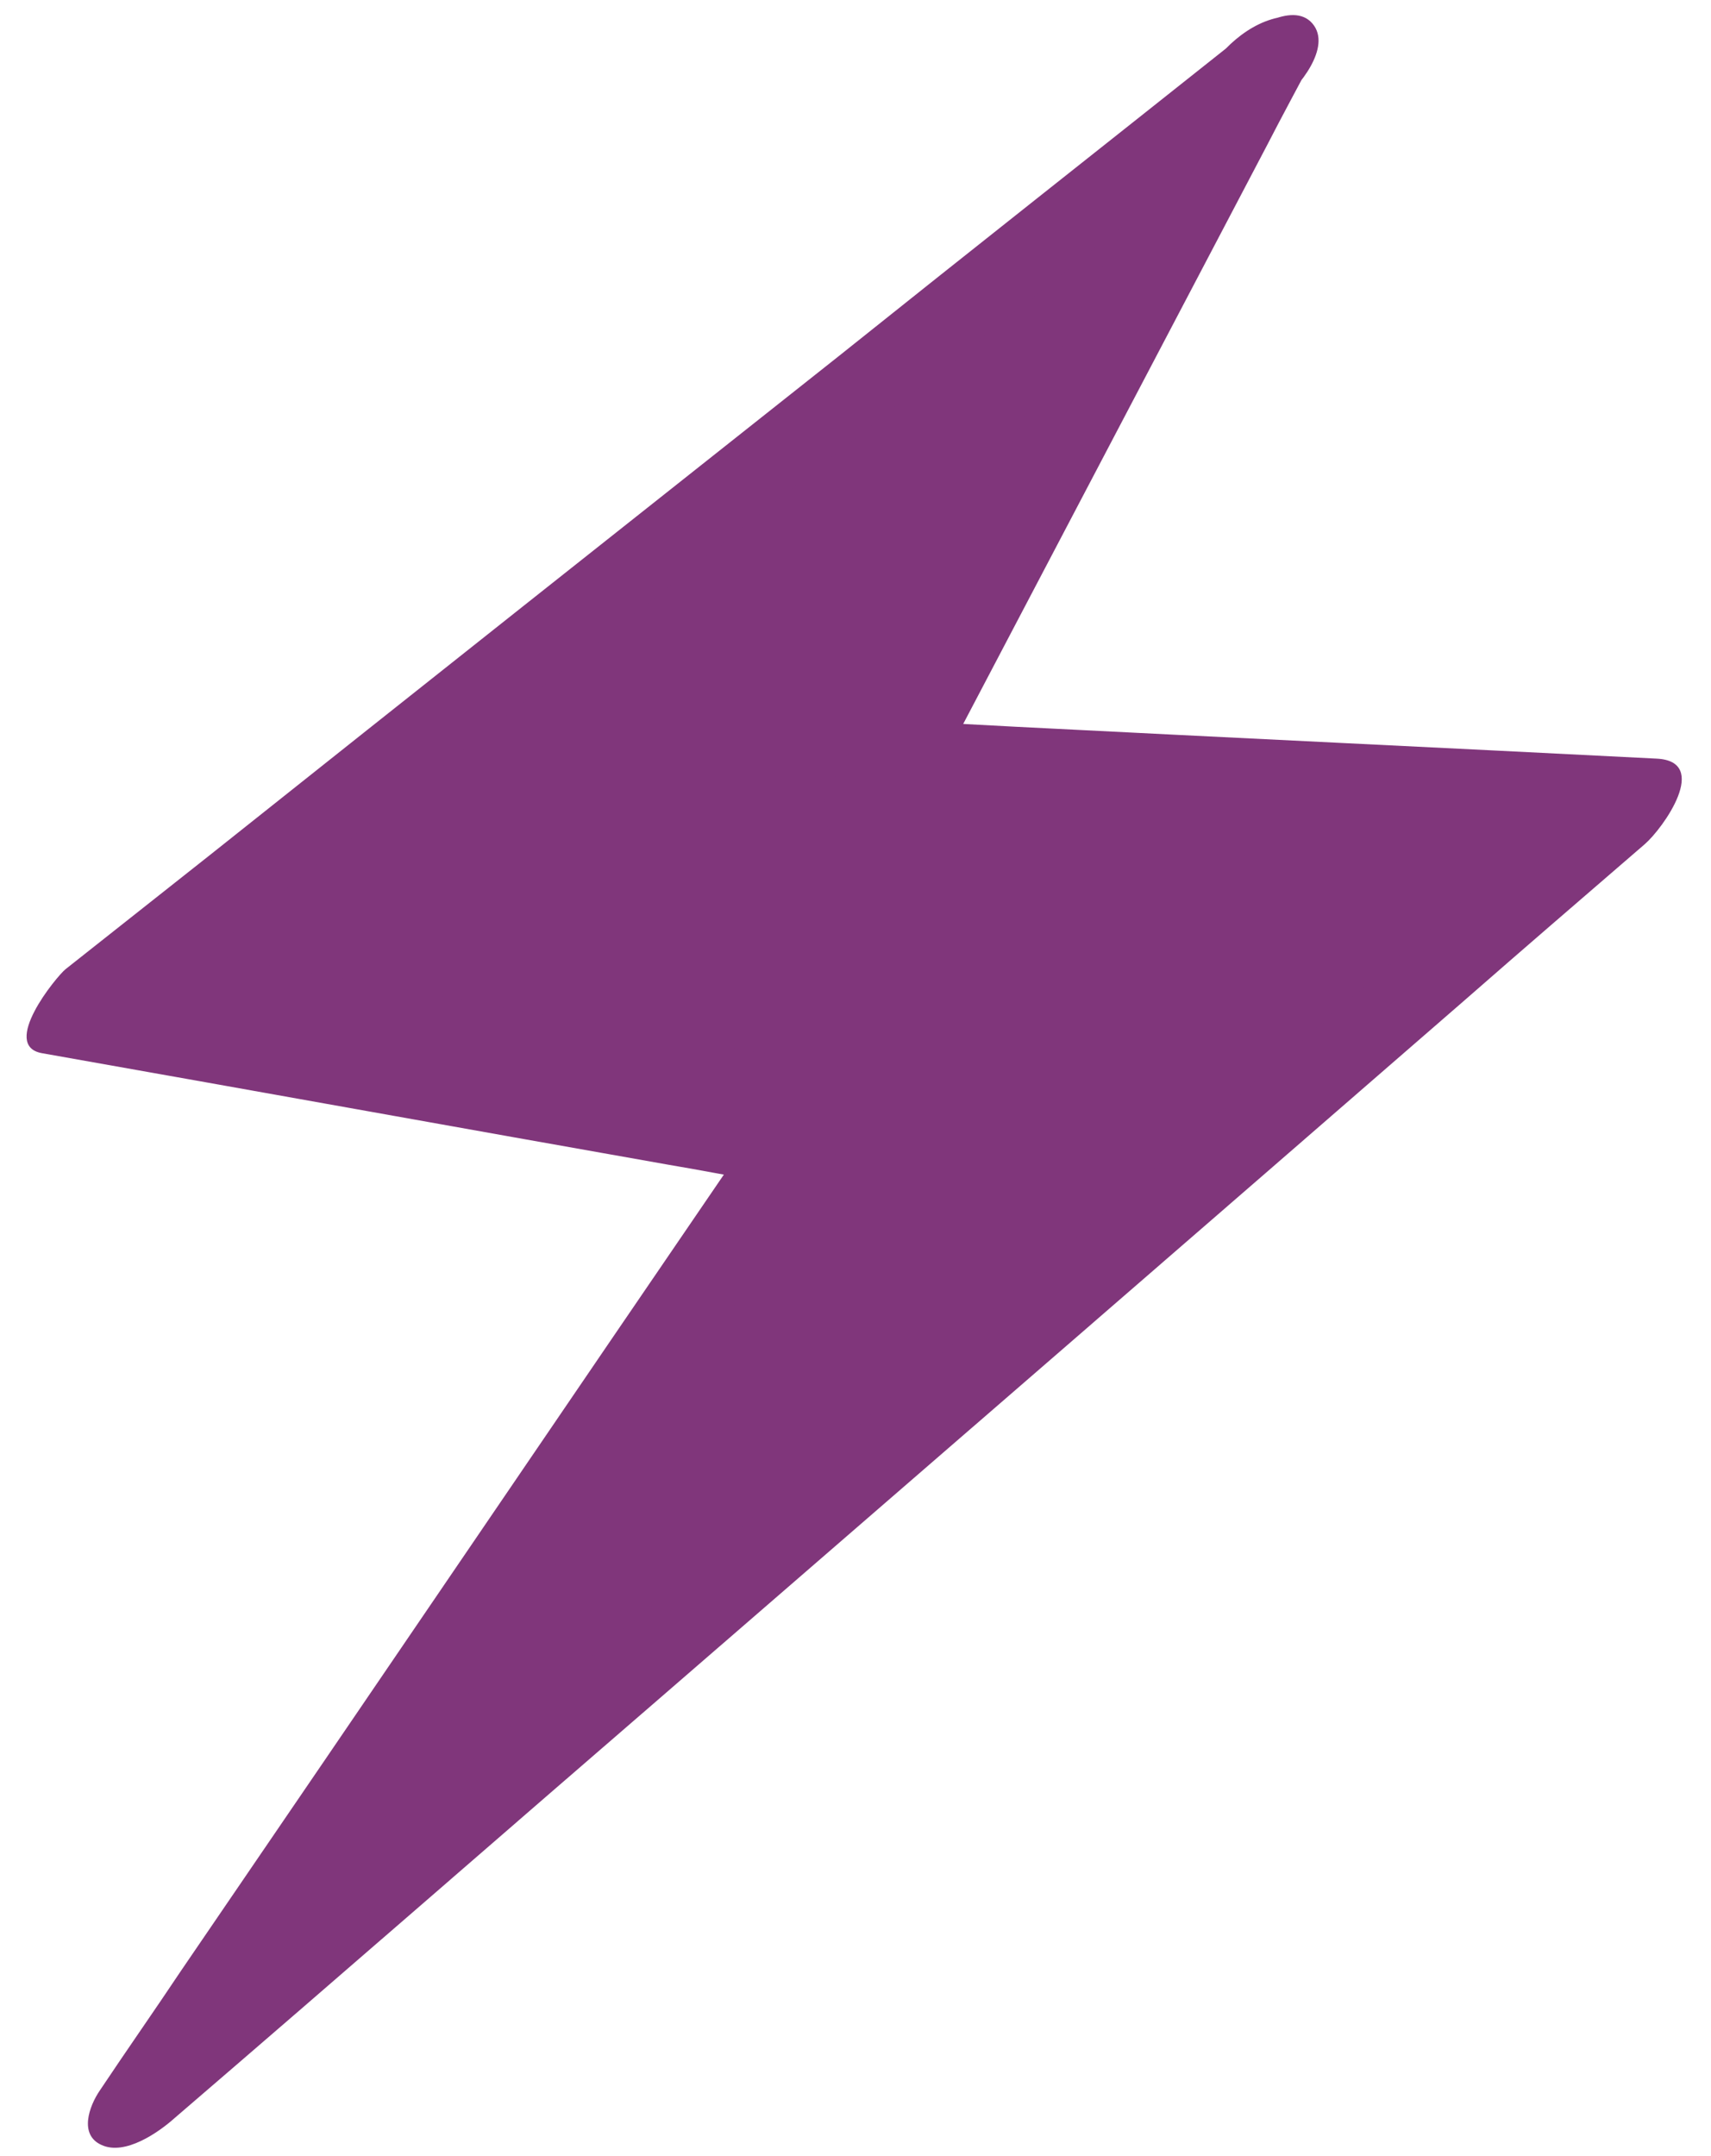 <?xml version="1.0" encoding="UTF-8" standalone="no"?><svg xmlns="http://www.w3.org/2000/svg" xmlns:xlink="http://www.w3.org/1999/xlink" fill="#000000" height="256.9" preserveAspectRatio="xMidYMid meet" version="1" viewBox="-3.2 -2.3 203.9 256.9" width="203.9" zoomAndPan="magnify"><g><g id="change1_1"><path d="M146.5 6.4L7.5 116.6 92.9 131.8 14.7 246.7 189.9 94.9 102.3 90.5z" fill="#80367b"/></g><g><g id="change1_2"><path d="M143.5,3c-15.6,12.4-31.2,24.7-46.7,37.1c-25,19.8-50,39.6-75,59.5c-5.7,4.5-11.5,9.1-17.2,13.6 c-1.1,0.9-7.8,9.1-2.8,10c24.9,4.4,49.8,8.9,74.7,13.3c3.6,0.6,7.1,1.3,10.7,1.9c-0.1-2.2-0.1-4.4-0.2-6.5 C64.1,165.4,41.3,199,18.4,232.5c-3.2,4.8-6.5,9.5-9.7,14.3c-1.3,1.9-2.5,5.3,0.2,6.5c2.8,1.3,6.8-1.5,8.7-3.2 C37.5,233,57.2,215.8,77,198.7c31.4-27.2,62.8-54.4,94.1-81.6c7.2-6.3,14.4-12.5,21.7-18.8c2.2-1.9,7.9-9.9,1.4-10.2 c-25.5-1.3-50.9-2.5-76.4-3.8c-3.7-0.2-7.4-0.4-11.2-0.6c0.8,1.7,1.7,3.4,2.5,5c12.9-24.6,25.8-49.1,38.7-73.7 c1.8-3.5,3.7-7,5.5-10.4c1.8-3.4-1-5.5-4.2-4.8c-4.2,0.9-7.7,4.7-9.6,8.4c-12.9,24.6-25.8,49.1-38.7,73.7c-1.8,3.5-3.7,7-5.5,10.4 c-1.3,2.4-0.2,4.9,2.5,5c25.5,1.3,50.9,2.5,76.4,3.8c3.7,0.2,7.4,0.4,11.2,0.6c0.5-3.4,0.9-6.8,1.4-10.2 c-19.8,17.2-39.6,34.3-59.3,51.5c-31.4,27.2-62.8,54.4-94.1,81.6c-7.2,6.3-14.4,12.5-21.7,18.8c3,1.1,6,2.2,8.9,3.3 c22.8-33.6,45.7-67.1,68.5-100.7c3.2-4.8,6.5-9.5,9.7-14.3c0.9-1.3,2.8-6-0.2-6.5c-24.9-4.4-49.8-8.9-74.7-13.3 c-3.6-0.6-7.1-1.3-10.7-1.9c-0.9,3.3-1.9,6.7-2.8,10C26,107.6,41.6,95.3,57.2,82.9c25-19.8,50-39.6,75-59.5 c5.7-4.5,11.5-9.1,17.2-13.6c2.1-1.6,6.2-6.5,3.8-9.3C150.8-2.3,145.4,1.5,143.5,3z" fill="#80367b"/></g></g></g></svg>